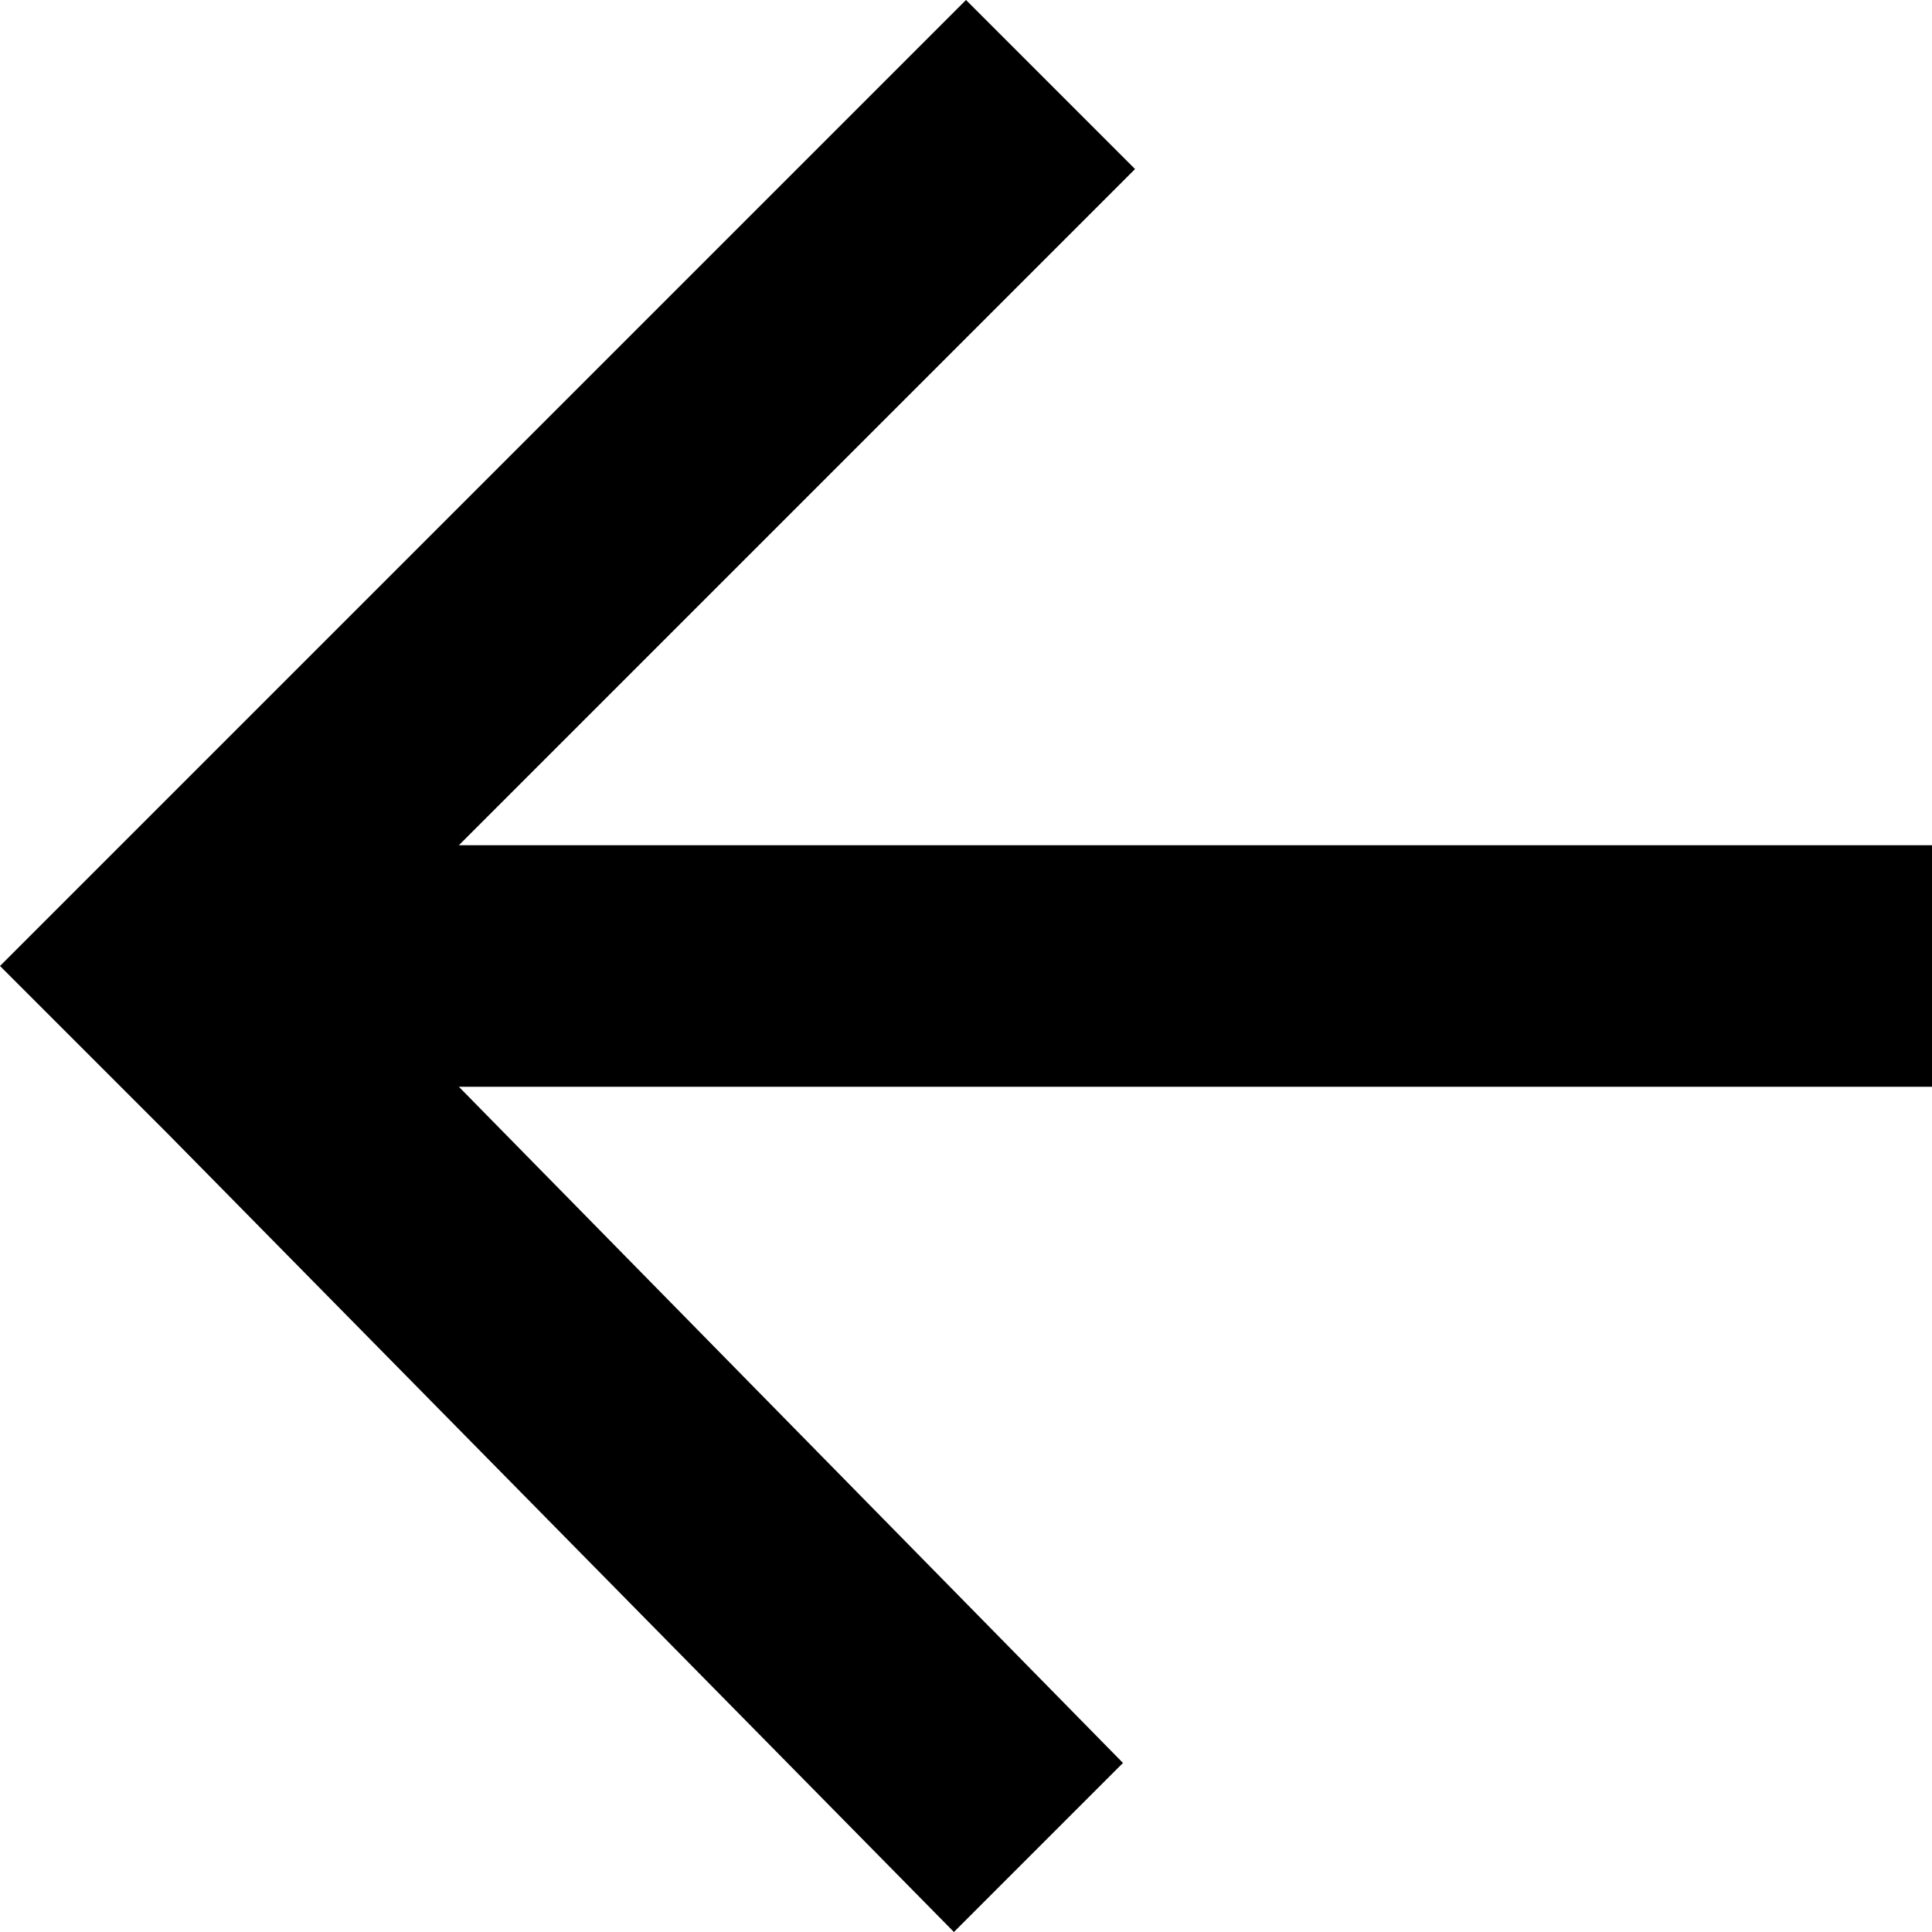 <!-- Generated by IcoMoon.io -->
<svg version="1.1" xmlns="http://www.w3.org/2000/svg" width="32" height="32" viewBox="0 0 32 32">
<title>arrow-left</title>
<path d="M32 14h-24.4l11.2-11.2-2.8-2.8-16 16 2.8 2.8 13 13.2 2.8-2.8-11-11.2h24.4z"></path>
</svg>
